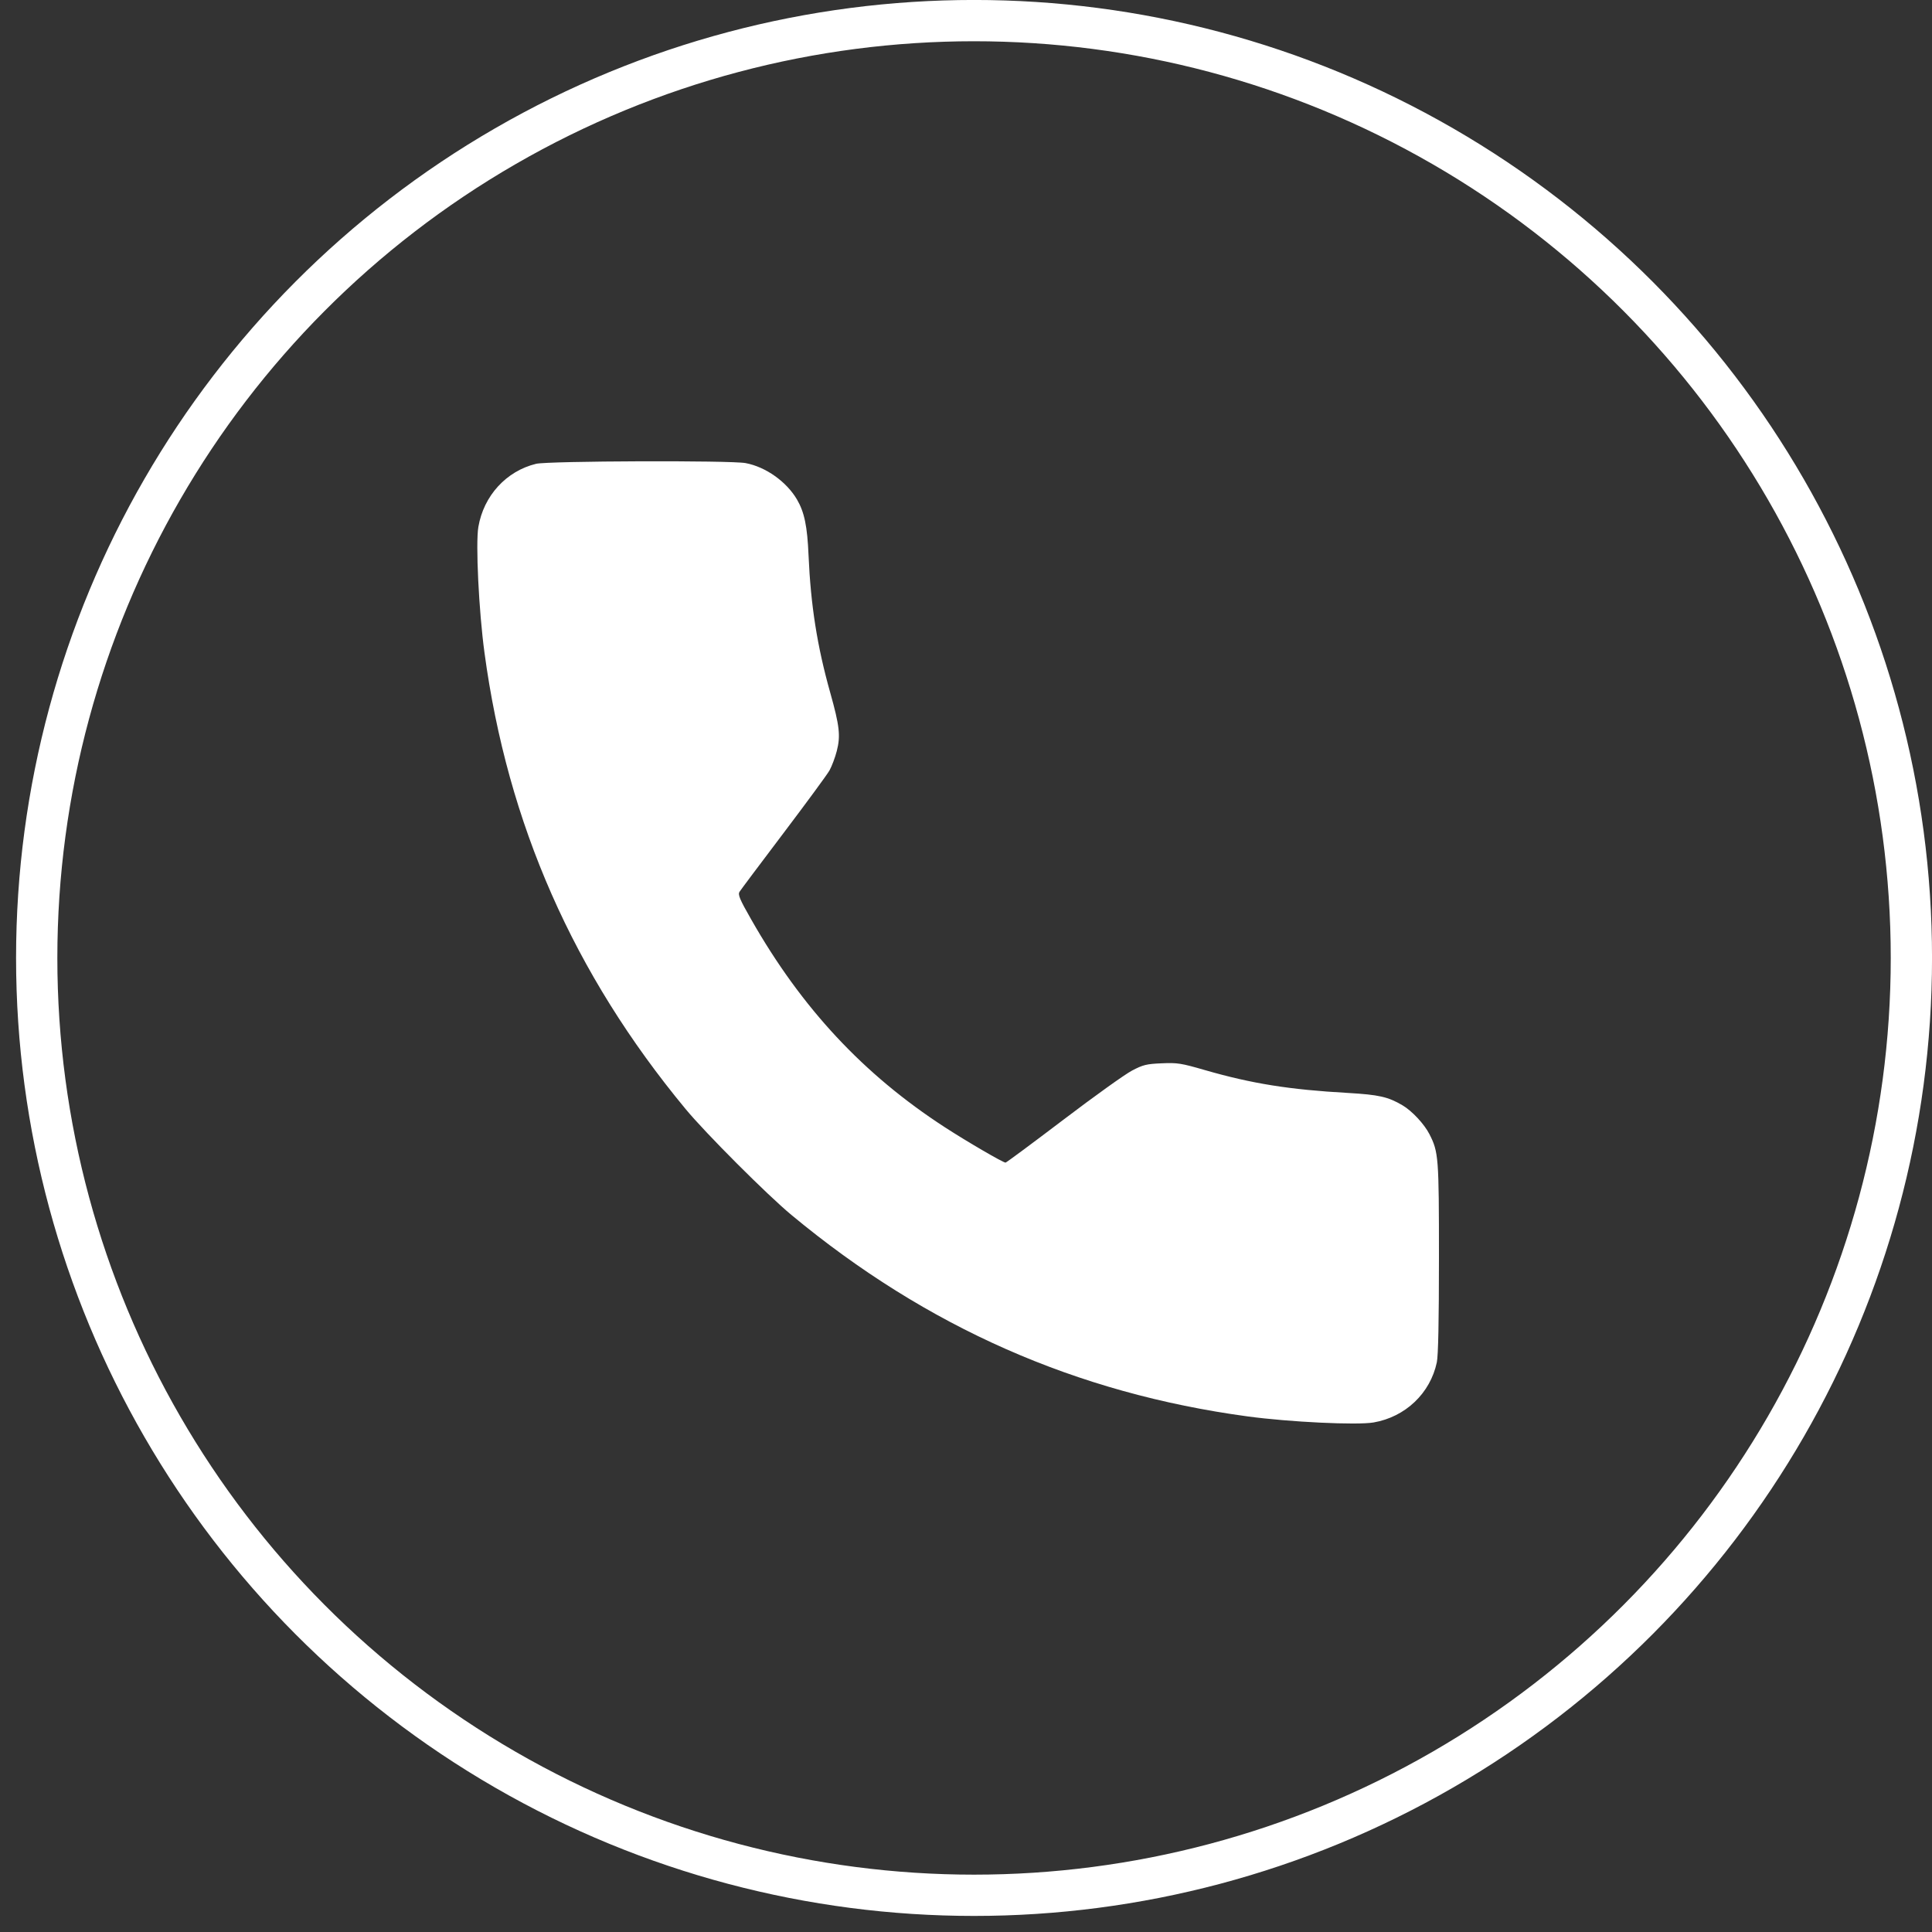 <?xml version="1.0" encoding="UTF-8"?> <svg xmlns="http://www.w3.org/2000/svg" width="30" height="30" viewBox="0 0 30 30" fill="none"><rect x="0" y="0" width="30" height="30" fill="#333333" stroke="none"/> <circle cx="15.125" cy="14.875" r="14.555" stroke="white" stroke-width="0.641"></circle> <path fill-rule="evenodd" clip-rule="evenodd" d="M8.324 7.202C7.861 7.315 7.511 7.697 7.428 8.182C7.384 8.437 7.435 9.488 7.523 10.135C7.882 12.796 8.907 15.121 10.646 17.221C10.957 17.597 11.916 18.557 12.292 18.868C14.39 20.609 16.714 21.634 19.373 21.994C20.025 22.082 21.069 22.132 21.328 22.088C21.822 22.003 22.209 21.636 22.311 21.154C22.333 21.051 22.344 20.508 22.344 19.532C22.344 17.969 22.338 17.889 22.196 17.611C22.116 17.454 21.924 17.248 21.776 17.162C21.553 17.031 21.411 16.999 20.929 16.971C20.022 16.92 19.441 16.827 18.712 16.617C18.34 16.509 18.281 16.5 18.038 16.511C17.803 16.521 17.749 16.534 17.578 16.624C17.472 16.679 16.991 17.023 16.51 17.389C16.029 17.754 15.626 18.053 15.614 18.053C15.575 18.053 15.01 17.724 14.67 17.503C13.408 16.684 12.447 15.653 11.664 14.276C11.486 13.965 11.456 13.892 11.483 13.848C11.501 13.819 11.808 13.41 12.164 12.939C12.521 12.467 12.843 12.029 12.88 11.964C12.916 11.899 12.968 11.762 12.994 11.66C13.054 11.426 13.037 11.272 12.891 10.753C12.689 10.034 12.589 9.4 12.555 8.622C12.536 8.171 12.49 7.952 12.376 7.757C12.213 7.479 11.891 7.25 11.578 7.191C11.347 7.147 8.51 7.157 8.324 7.202Z" fill="white"></path> </svg> 